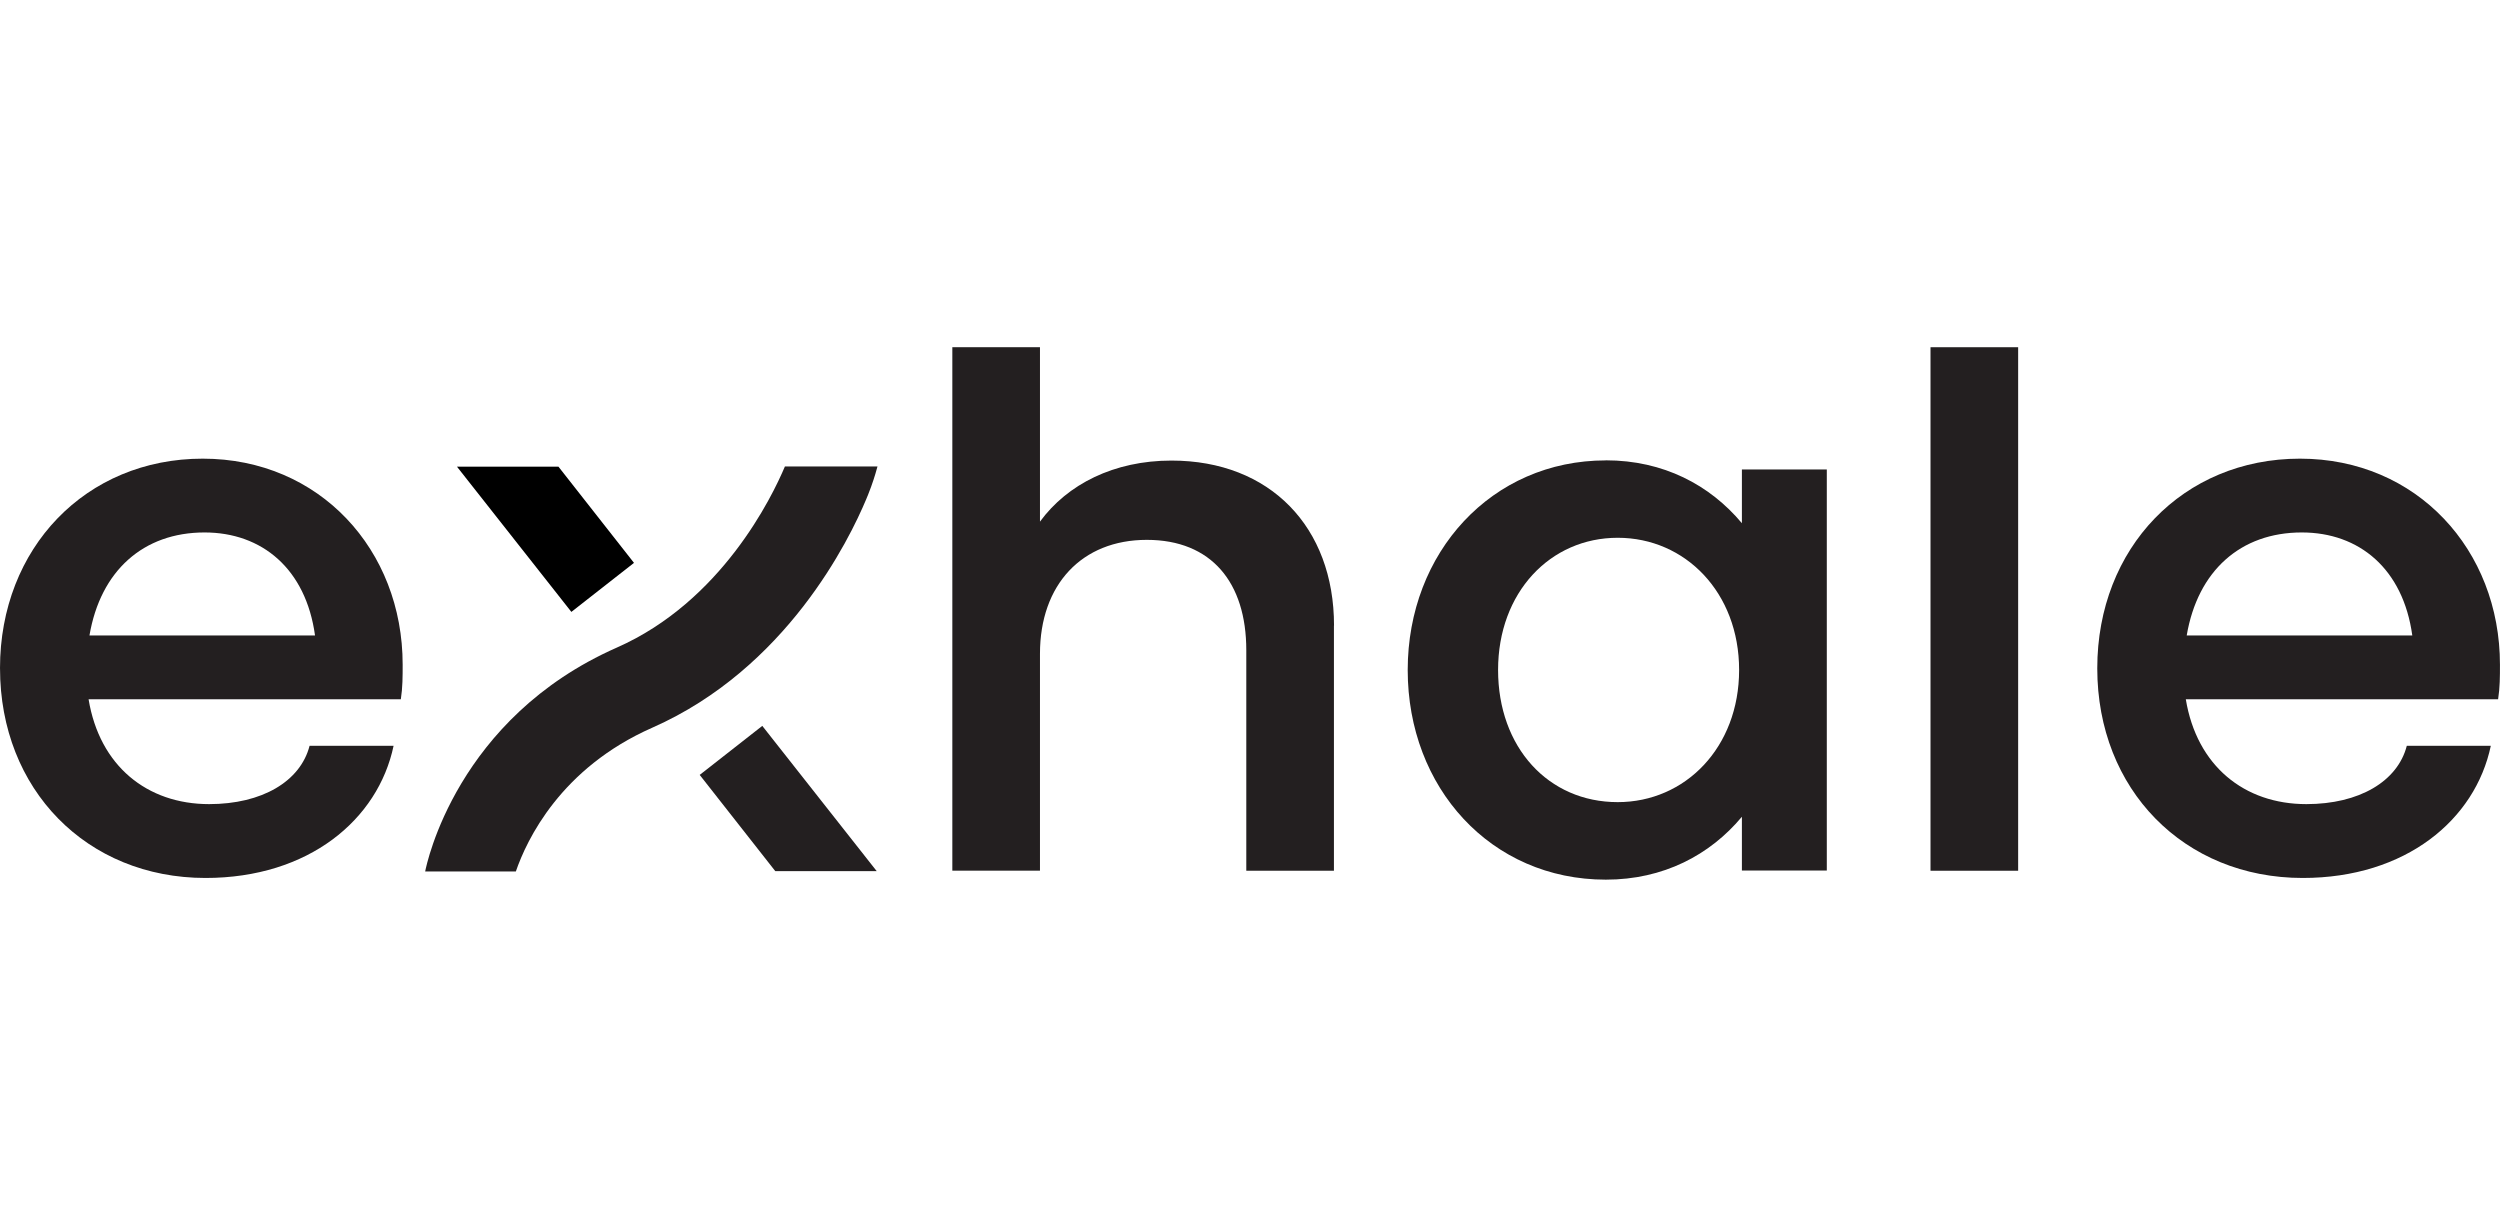 <svg fill="none" height="53" viewBox="0 0 108 53" width="108" xmlns="http://www.w3.org/2000/svg"><path d="m22.285 37.646c.471-1.367 1.932-4.462 5.892-6.209 5.799-2.558 8.51-8.115 9.245-9.874.012-.03.025-.06.037-.09.012-.028.023-.054.034-.081.004-.009.007-.019.011-.028.074-.186.116-.304.129-.338.155-.429.243-.757.275-.876h-3.999c-.557 1.321-2.737 5.831-7.262 7.826-6.916 3.051-8.217 9.348-8.279 9.67z" fill="#231f20"/><path d="m30.227 33.476 3.264 4.156h4.382l-4.942-6.274z" fill="#231f20"/><path d="m27.388 24.316-3.263-4.156h-4.384l4.942 6.274z" fill="#000"/><g fill="#231f20"><path d="m0 28.87c0-5.197 3.709-9.056 8.757-9.056s8.638 3.938 8.638 8.899c0 .512 0 .984-.079 1.496h-13.489c.474 2.875 2.524 4.529 5.207 4.529 2.288 0 3.945-.984 4.34-2.52h3.629c-.67 3.19-3.668 5.71-8.126 5.71-5.129-.002-8.876-3.82-8.876-9.058zm3.865-1.418h9.744c-.395-2.875-2.288-4.45-4.773-4.45-2.642 0-4.496 1.654-4.971 4.45z"/><path d="m57.626 27.024v10.592h-3.786v-9.529c0-2.914-1.498-4.765-4.299-4.765s-4.614 1.93-4.614 4.921v9.371h-3.786v-22.615h3.786v7.536c1.183-1.615 3.196-2.638 5.681-2.638 4.26 0 7.022 2.875 7.022 7.128z"/><path d="m69.372 19.886c2.485 0 4.496 1.063 5.878 2.717v-2.322h3.668v17.326h-3.668v-2.323c-1.38 1.654-3.393 2.717-5.878 2.717-4.971 0-8.559-3.976-8.559-9.056 0-5.08 3.629-9.056 8.559-9.056zm.513 14.766c2.919 0 5.245-2.363 5.245-5.71 0-3.347-2.327-5.71-5.245-5.71s-5.168 2.363-5.168 5.71c0 3.346 2.17 5.71 5.168 5.71z"/><path d="m87.184 37.616h-3.786v-22.616h3.786z"/><path d="m90.602 28.87c0-5.197 3.708-9.056 8.757-9.056 5.048 0 8.639 3.938 8.639 8.899 0 .512 0 .984-.08 1.496h-13.491c.474 2.875 2.524 4.529 5.207 4.529 2.288 0 3.945-.984 4.34-2.52h3.629c-.67 3.19-3.668 5.71-8.126 5.71-5.127 0-8.875-3.82-8.875-9.056zm3.865-1.418h9.744c-.395-2.875-2.288-4.45-4.774-4.45-2.642 0-4.496 1.654-4.971 4.45z"/></g></svg>
